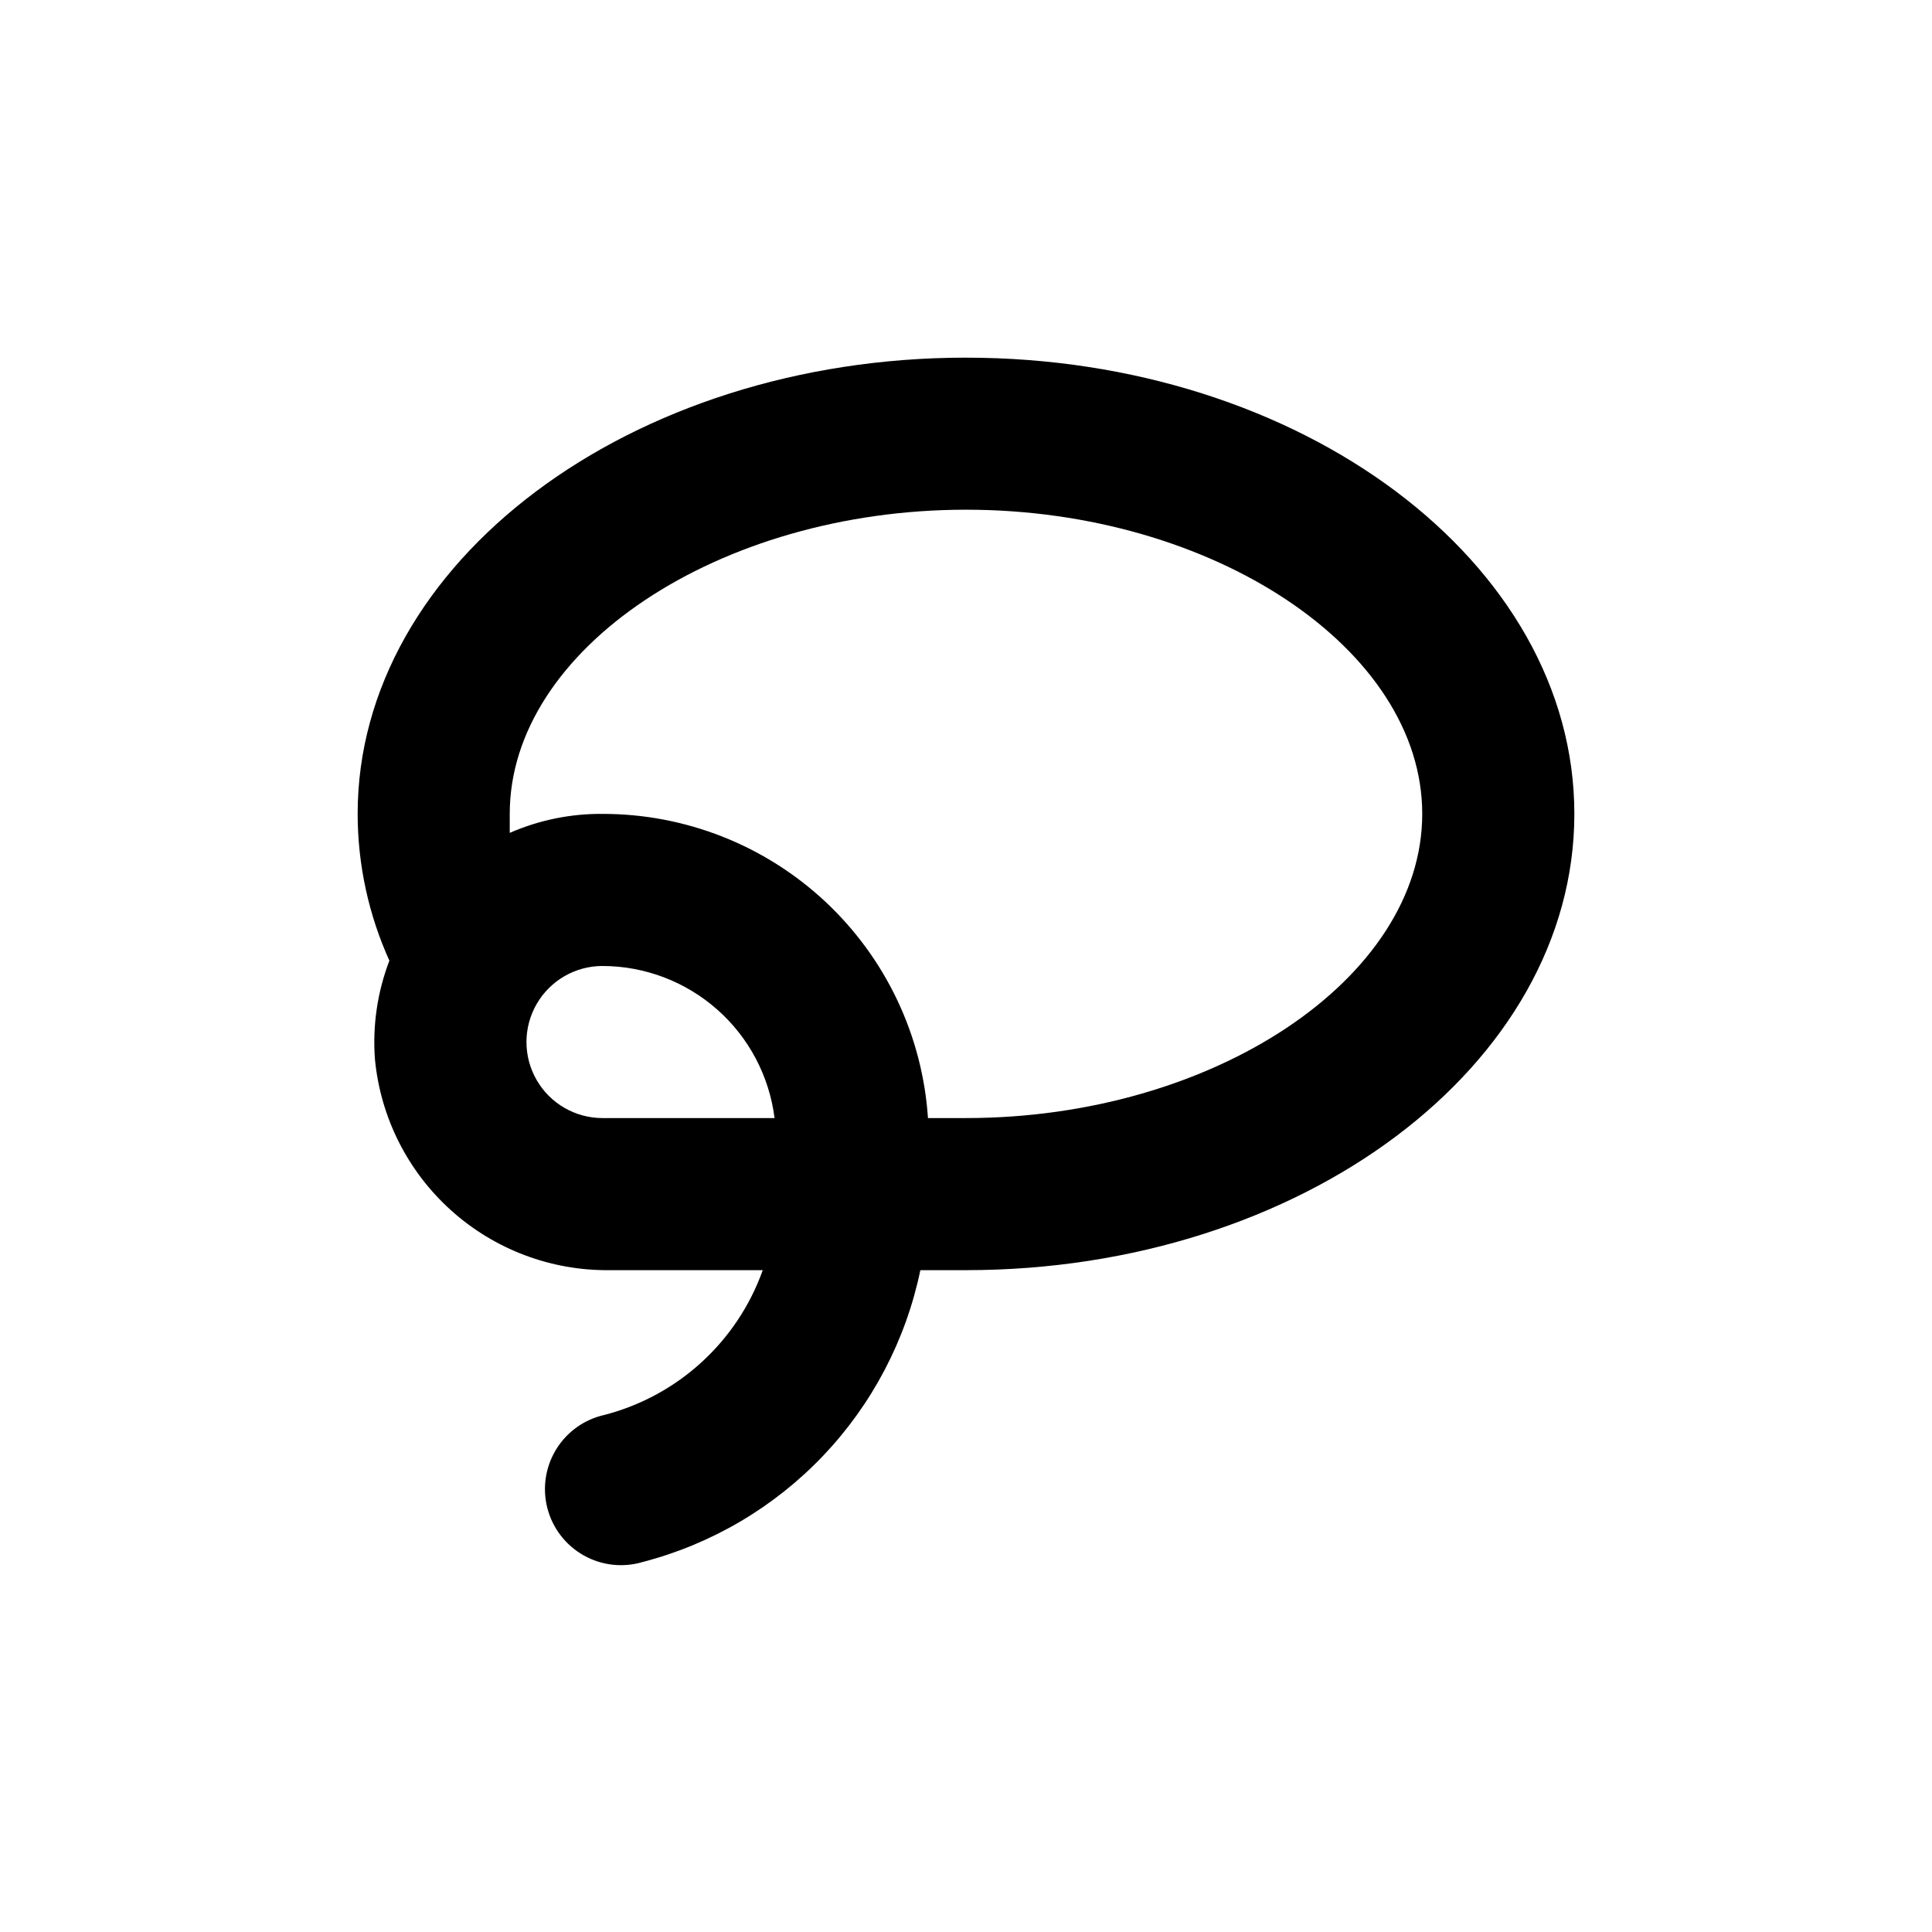 <?xml version="1.0" encoding="UTF-8"?>
<!-- Uploaded to: ICON Repo, www.iconrepo.com, Generator: ICON Repo Mixer Tools -->
<svg fill="#000000" width="800px" height="800px" version="1.1" viewBox="144 144 512 512" xmlns="http://www.w3.org/2000/svg">
 <path d="m400 238.78c-88.926 0-161.22 54.258-161.22 120.91 0.016 13.414 2.883 26.672 8.41 38.891-3.18 8.312-4.488 17.223-3.828 26.098 1.465 15.43 8.676 29.742 20.203 40.102 11.523 10.359 26.523 16.008 42.02 15.824h40.559-0.004c-6.754 18.918-22.426 33.273-41.867 38.34-5.352 1.168-9.996 4.461-12.867 9.129-2.871 4.664-3.715 10.297-2.348 15.602 1.371 5.301 4.844 9.82 9.613 12.512s10.43 3.324 15.68 1.75c18.254-4.746 34.812-14.504 47.812-28.172 12.996-13.664 21.914-30.695 25.742-49.16h12.094c88.922 0 161.22-54.262 161.22-120.91 0-66.656-72.297-120.91-161.22-120.91zm-96.328 201.52c-7.203 0-13.855-3.844-17.453-10.078-3.602-6.234-3.602-13.918 0-20.152 3.598-6.234 10.25-10.074 17.453-10.074 11.199 0.02 22.008 4.125 30.402 11.547 8.395 7.418 13.793 17.641 15.191 28.758zm96.328 0h-10.078c-1.457-21.875-11.184-42.379-27.199-57.348s-37.129-23.285-59.051-23.262c-8.461-0.07-16.84 1.645-24.586 5.035v-5.039c0-43.68 55.418-80.609 120.91-80.609s120.91 36.93 120.91 80.609c0 43.684-55.422 80.613-120.91 80.613z"/>
</svg>